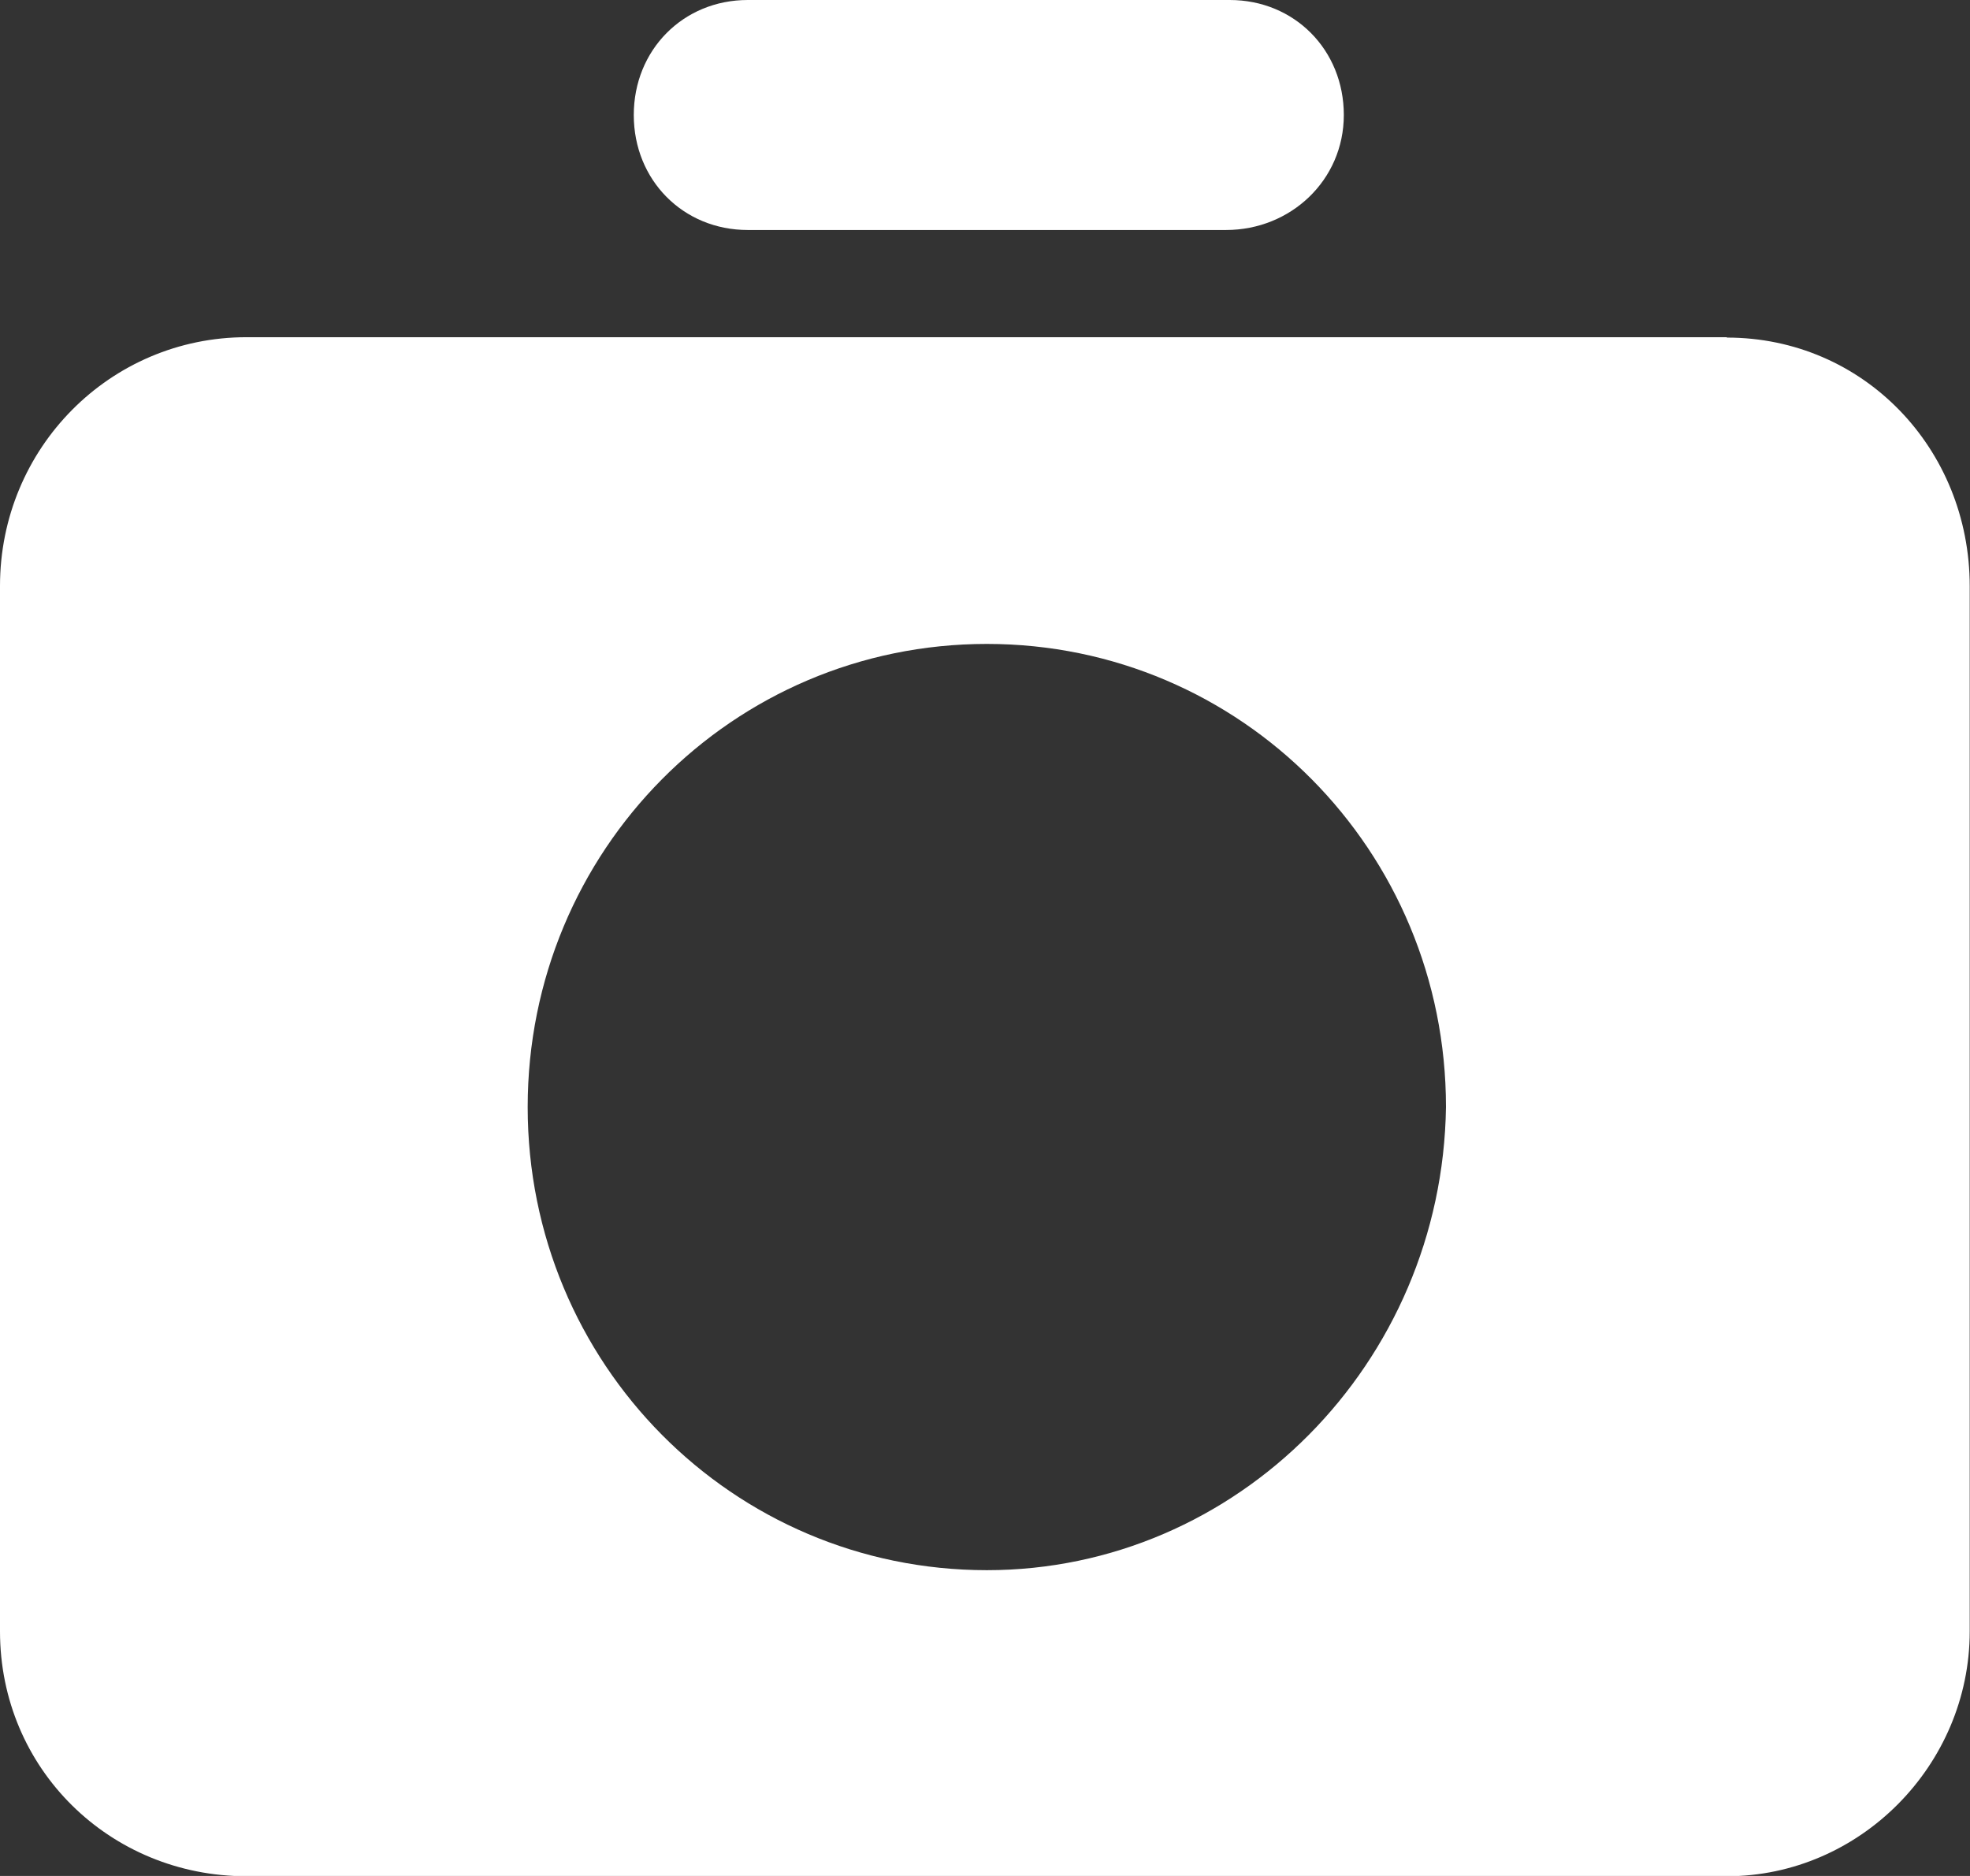<svg width="21" height="20" viewBox="0 0 21 20" fill="none" xmlns="http://www.w3.org/2000/svg">
<rect x="0" y="0" width="21" height="20" fill="#333333" stroke="none"/>
<g clip-path="url(#clip0_1655_127)">
<path d="M7.971 2.452H13.07C13.758 2.452 14.325 1.921 14.325 1.226C14.325 0.532 13.798 0 13.109 0H7.971C7.283 0 6.756 0.532 6.756 1.226C6.756 1.921 7.283 2.452 7.971 2.452Z" fill="white"/>
<path d="M18.408 3.595H2.628C1.173 3.595 0 4.778 0 6.247V17.392C0 18.86 1.173 20.003 2.628 20.003H18.408C19.824 20.003 20.997 18.82 20.997 17.392V6.25C20.997 4.782 19.864 3.599 18.408 3.599V3.595ZM10.52 16.74C7.809 16.74 5.625 14.537 5.625 11.803C5.625 9.068 7.809 6.865 10.52 6.865C13.23 6.865 15.414 9.068 15.414 11.803C15.374 14.537 13.188 16.74 10.52 16.74Z" fill="white"/>
</g>
<defs>
<clipPath id="clip0_1655_127">
<rect width="21" height="20" fill="white"/>
</clipPath>
</defs>
</svg>
